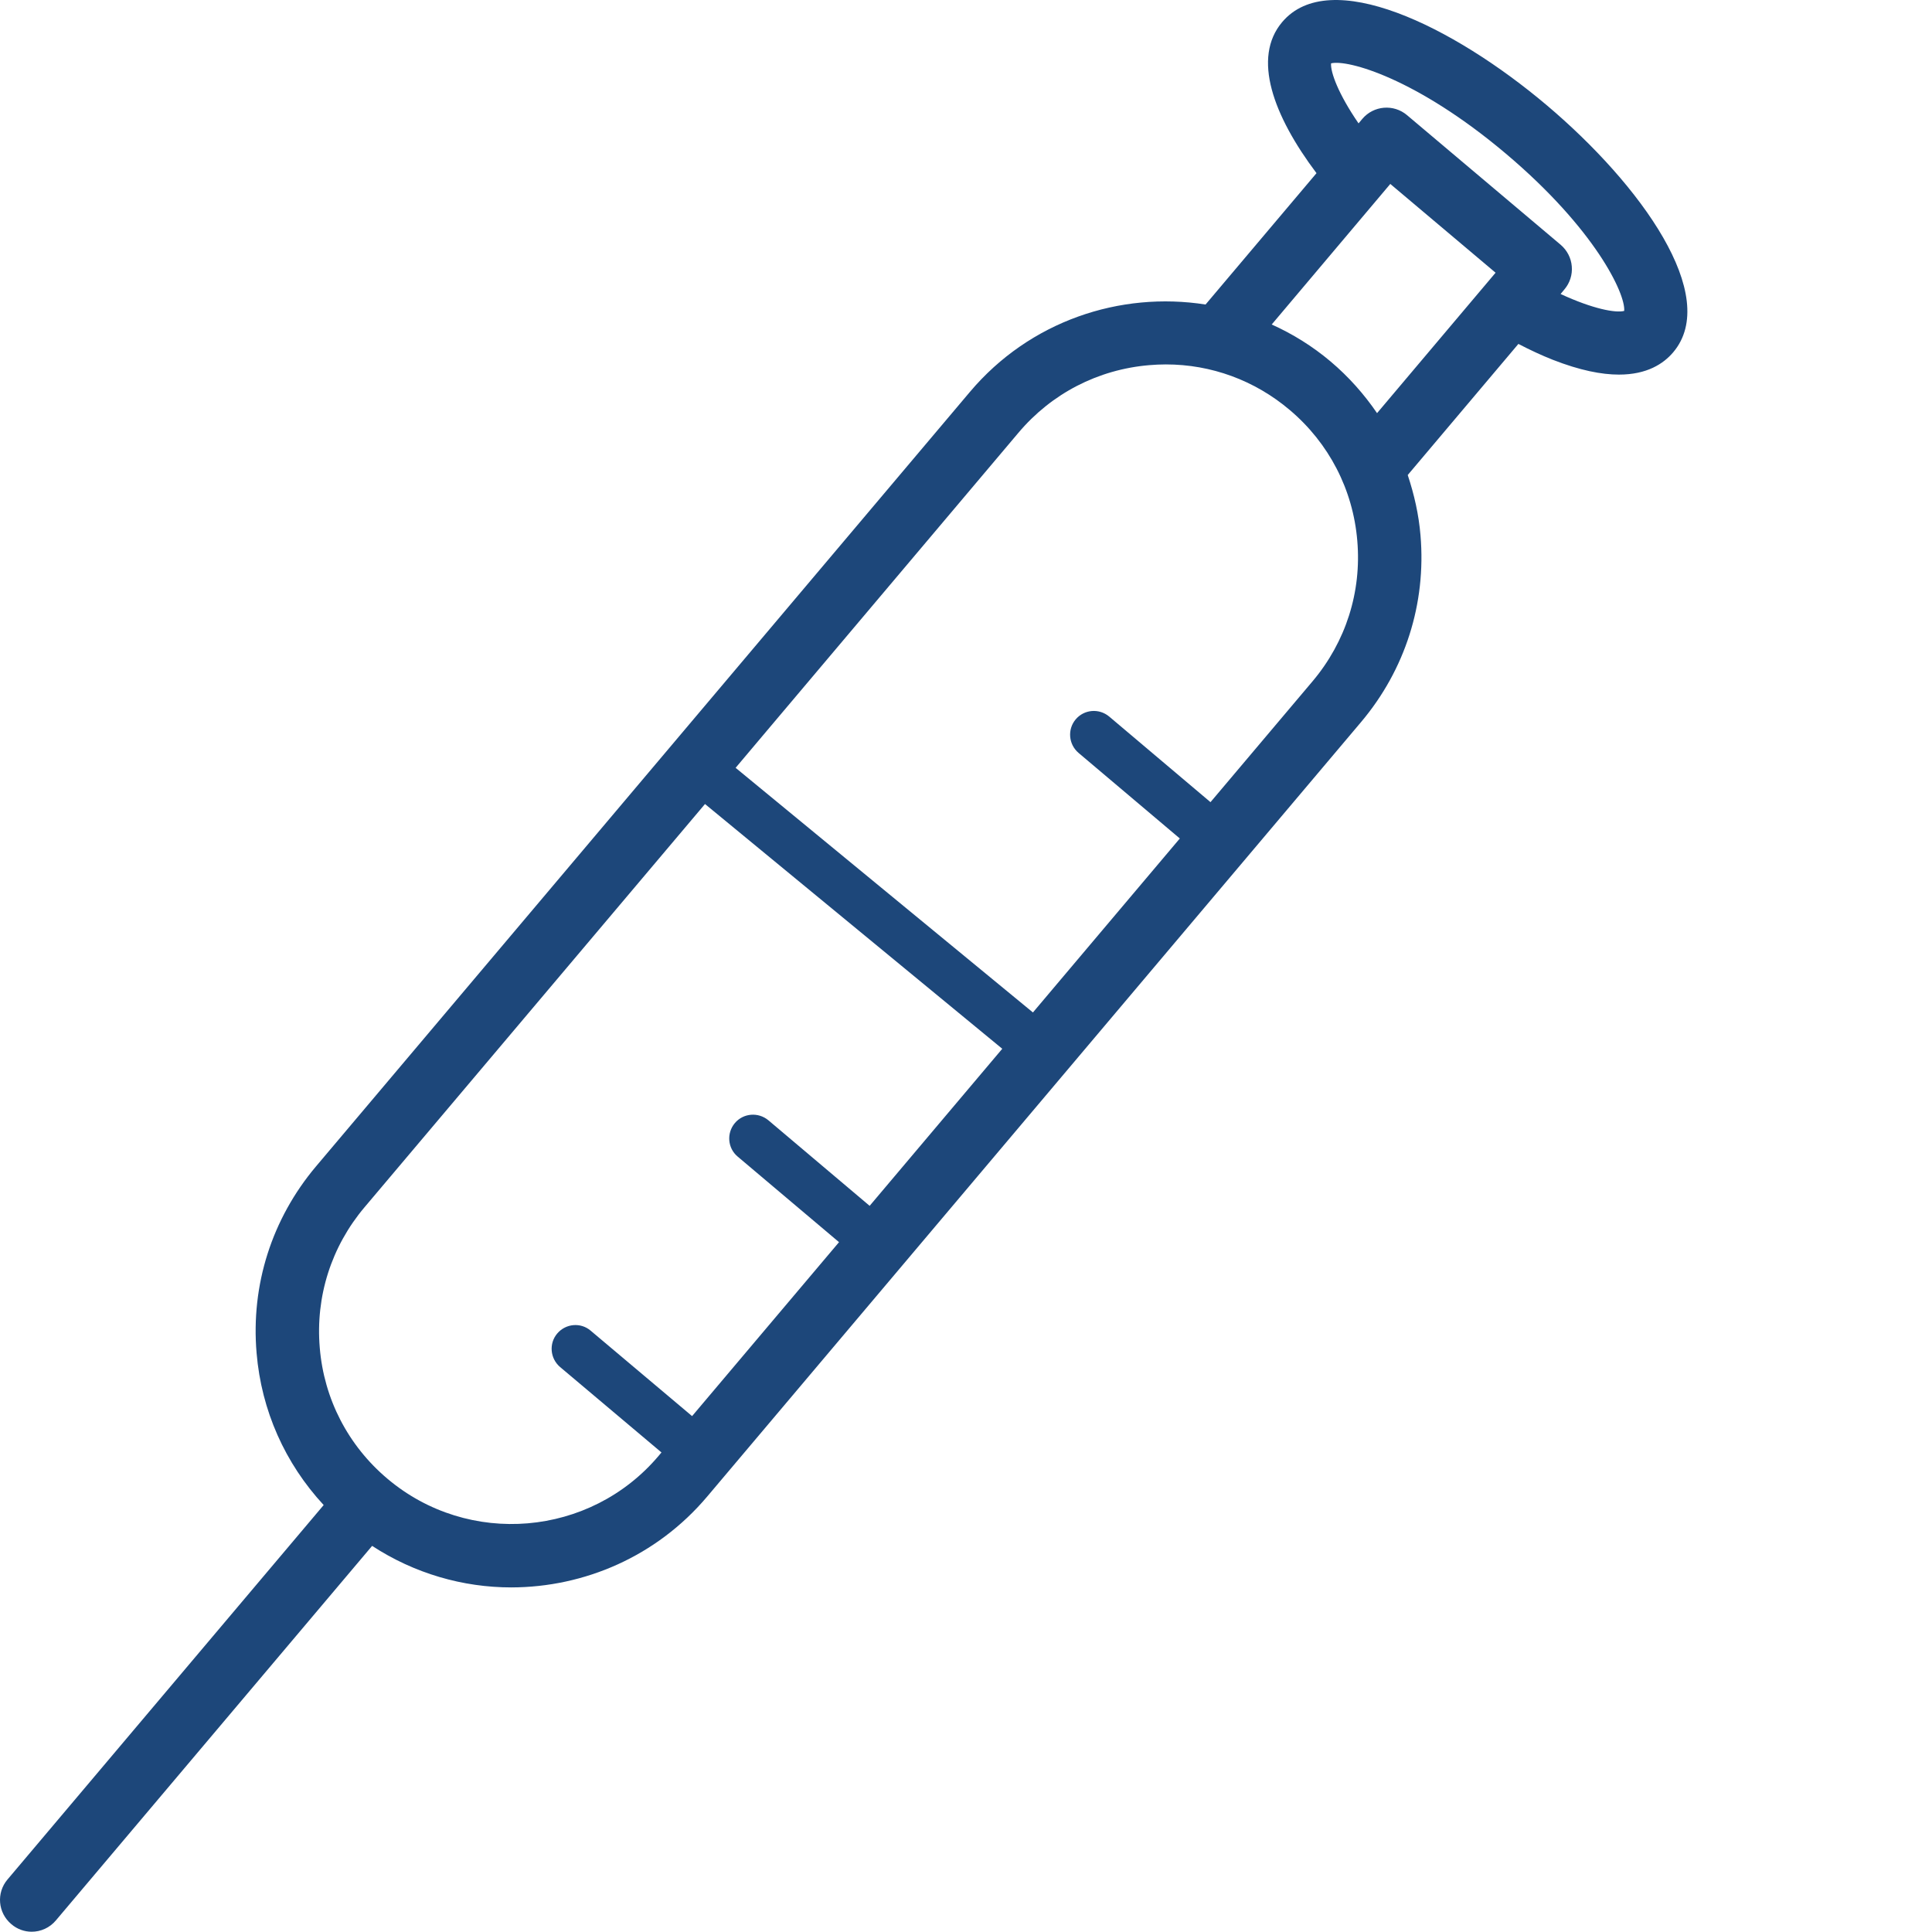 <?xml version="1.0" encoding="UTF-8"?> <svg xmlns="http://www.w3.org/2000/svg" xmlns:xlink="http://www.w3.org/1999/xlink" version="1.1" id="Free_icons" x="0px" y="0px" width="170.079px" height="170.079px" viewBox="0 0 170.079 170.079" xml:space="preserve"> <g> <path fill="#1D477A" d="M136.171,9.268c-8.29-7.001-19.116-12.279-23.299-7.323c-2.654,3.14-0.797,8.22,3.023,13.299l-9.767,11.564 c-7.527-1.183-15.478,1.453-20.744,7.692l-57.569,68.185c-3.878,4.605-5.741,10.428-5.226,16.428 c0.422,5.061,2.507,9.713,5.905,13.38L0.656,165.462c-0.99,1.172-0.844,2.929,0.34,3.925c0.516,0.445,1.154,0.668,1.792,0.668 c0.796,0,1.582-0.34,2.132-0.996l27.839-32.971c3.737,2.438,8.002,3.656,12.256,3.656c6.415-0.012,12.782-2.719,17.235-7.991 l57.57-68.19c3.878-4.599,5.741-10.428,5.231-16.427c-0.152-1.84-0.557-3.609-1.125-5.319l9.742-11.541 c1.037,0.539,2.045,1.008,3.023,1.395c2.396,0.937,4.3,1.306,5.828,1.306c2.455,0,3.914-0.943,4.781-1.968 C151.479,26.058,144.46,16.274,136.171,9.268z M76.557,106.153l-8.917-7.534c-0.89-0.737-2.203-0.633-2.947,0.246 c-0.75,0.891-0.639,2.215,0.246,2.953l8.922,7.533l-12.935,15.313l-8.928-7.521c-0.873-0.75-2.191-0.633-2.941,0.246 s-0.633,2.202,0.246,2.952l8.928,7.522l-0.246,0.293c-6.022,7.135-16.743,8.049-23.884,2.016 c-3.457-2.918-5.583-7.019-5.952-11.529c-0.381-4.512,1.013-8.894,3.937-12.361L62.063,70.78l26.169,21.546L76.557,106.153z M115.556,59.966l-8.993,10.65l-8.916-7.534c-0.896-0.75-2.209-0.633-2.952,0.246c-0.744,0.884-0.627,2.203,0.252,2.952 l8.916,7.534L93.364,86.247l-2.432,2.882L64.758,67.593l2.707-3.21l22.185-26.28c2.924-3.468,7.013-5.577,11.523-5.958 c0.492-0.041,0.973-0.064,1.459-0.064c3.989,0,7.814,1.394,10.902,4.007c3.45,2.911,5.577,7.006,5.952,11.518 C119.873,52.116,118.473,56.503,115.556,59.966z M121.226,36.369c-1.142-1.67-2.501-3.205-4.089-4.546 c-1.61-1.359-3.362-2.437-5.185-3.257l10.439-12.373l9.269,7.815L121.226,36.369z M137.384,25.882l0.334-0.404 c0.48-0.562,0.715-1.295,0.65-2.033c-0.059-0.738-0.416-1.417-0.979-1.898l-13.527-11.412c-1.178-0.996-2.941-0.844-3.931,0.328 l-0.334,0.398c-1.781-2.589-2.479-4.511-2.42-5.284c1.447-0.363,7.528,1.312,15.396,7.956c7.868,6.644,10.539,12.35,10.41,13.837 C142.234,27.569,140.23,27.2,137.384,25.882z"></path> </g> </svg> 